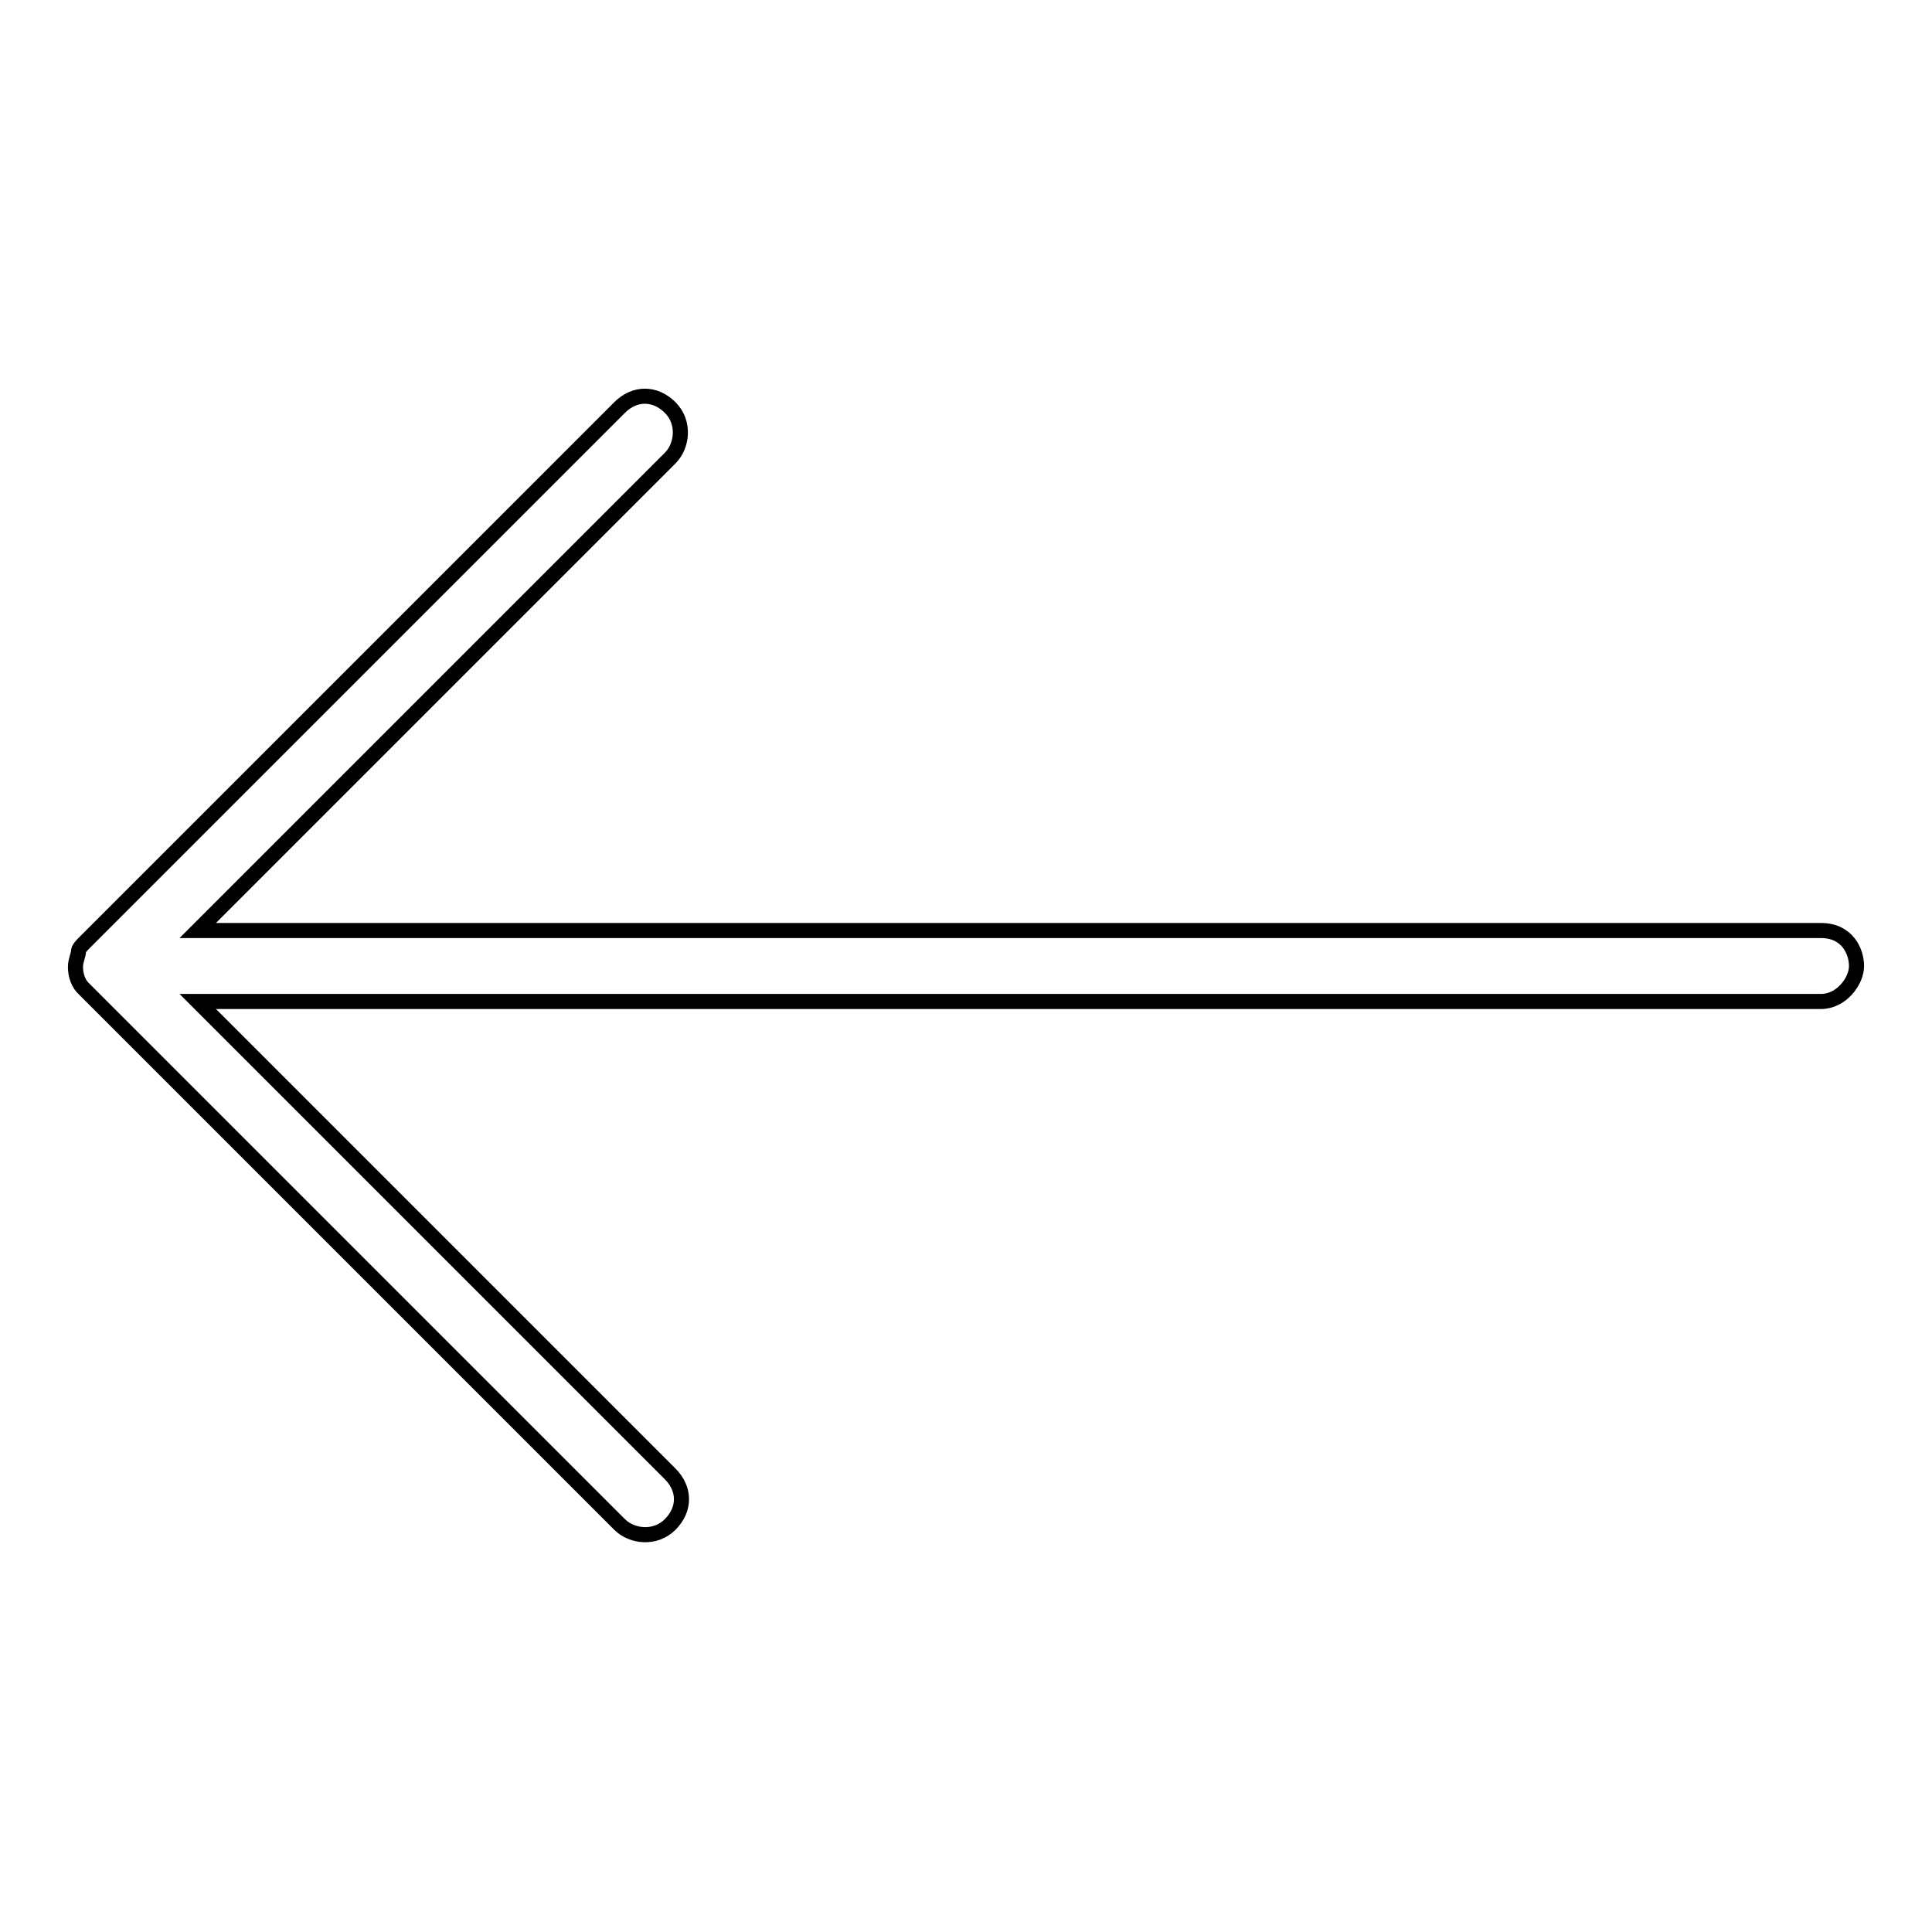 <?xml version="1.0" encoding="utf-8"?>
<!-- Svg Vector Icons : http://www.onlinewebfonts.com/icon -->
<!DOCTYPE svg PUBLIC "-//W3C//DTD SVG 1.1//EN" "http://www.w3.org/Graphics/SVG/1.1/DTD/svg11.dtd">
<svg version="1.1" xmlns="http://www.w3.org/2000/svg" xmlns:xlink="http://www.w3.org/1999/xlink" x="0px" y="0px" viewBox="0 0 256 256" enable-background="new 0 0 256 256" xml:space="preserve">
<g> <path stroke-width="2" fill-opacity="0" stroke="#000000"  d="M10,128.1c0-0.8,0.4-1.6,0.4-2c0-0.4,0.4-0.8,0.8-1.2L82.1,54c2-2,4.7-2,6.7,0c2,2,1.6,5.1,0,6.7 l-62.6,62.6h215.1c3.5,0,4.7,2.8,4.7,4.7c0,2-2,4.7-4.7,4.7H26.2l62.6,62.6c2,2,2,4.7,0,6.7c-2,2-5.1,1.6-6.7,0l-70.5-70.5 l-0.4-0.4l0,0l0,0C10.4,130.4,10,129.3,10,128.1L10,128.1L10,128.1z"/></g>
</svg>